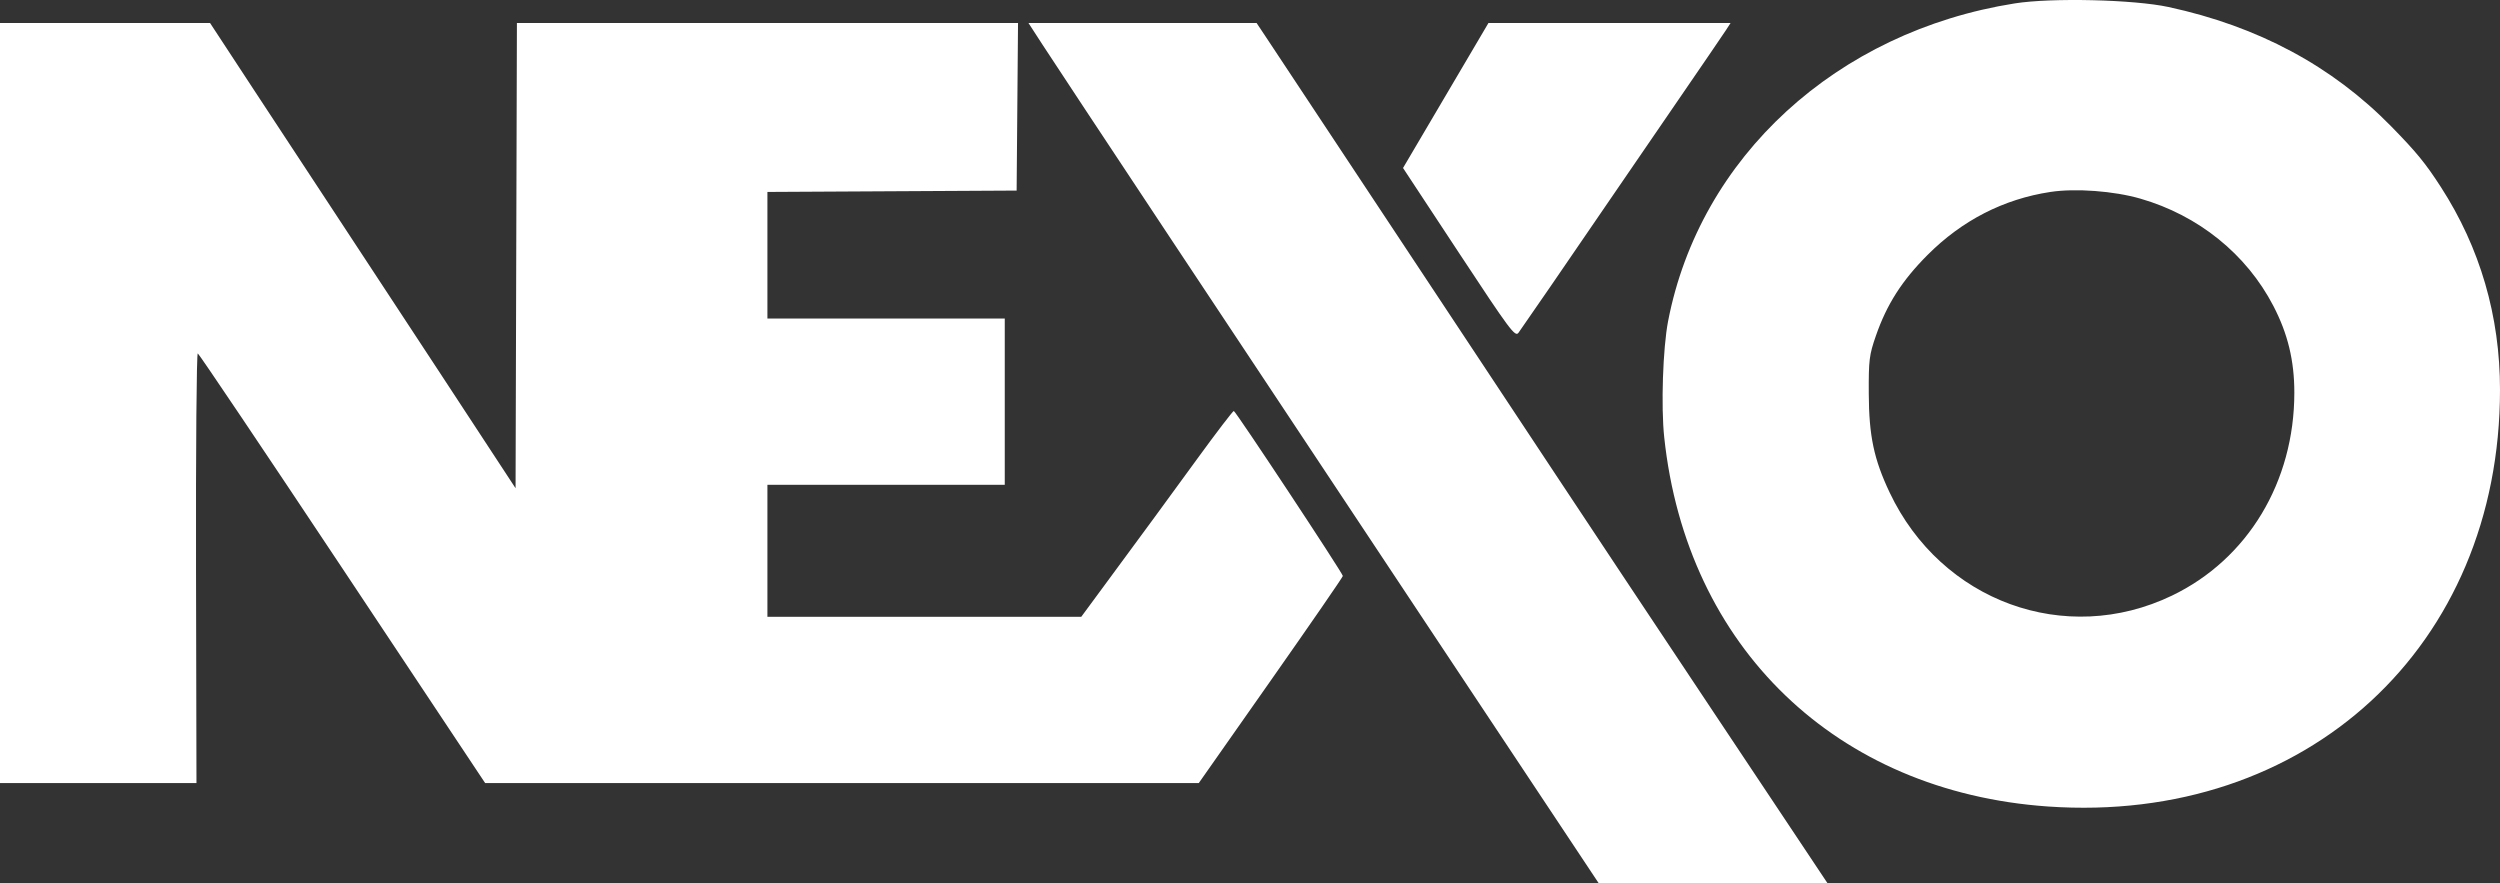 <?xml version="1.0" encoding="UTF-8"?> <svg xmlns="http://www.w3.org/2000/svg" width="1067" height="377" viewBox="0 0 1067 377" fill="none"><rect x="0" y="0" width="1067" height="377" fill="#333333" stroke="none"/> <path fill-rule="evenodd" clip-rule="evenodd" d="M859.916 1.45C783.875 13.47 725.469 67.006 711.938 137.09C709.713 148.611 708.887 173.461 710.29 186.649C719.835 276.382 783.792 337.923 874.04 344.211C984.431 351.902 1066.98 275.826 1067 166.375C1067.01 134.923 1058.5 105.738 1041.79 79.863C1035.17 69.612 1031.33 64.923 1020.53 53.897C995.313 28.156 963.775 11.257 925.521 2.992C910.721 -0.206 875.608 -1.031 859.916 1.45ZM0 172.007V334.199H41.926H83.853L83.662 242.339C83.557 191.816 83.895 150.635 84.412 150.824C84.931 151.014 112.736 192.352 146.203 242.684L207.049 334.199H359.349H511.649L542.414 290.37C559.336 266.264 573.157 246.218 573.129 245.822C573.038 244.556 527.347 175.417 526.59 175.402C526.191 175.393 519.127 184.635 510.895 195.941C496.21 216.107 490.849 223.416 471.244 250.006L461.487 263.24H394.51H327.533V235.082V206.923H378.183H428.832V171.444V135.964H378.183H327.533V108.943V81.922L380.715 81.629L433.897 81.337L434.194 45.575L434.492 9.814H327.555H220.619L220.331 109.093L220.044 208.373L187.993 159.497C170.366 132.615 149.346 100.629 141.283 88.413C133.221 76.2 118.305 53.518 108.137 38.01L89.65 9.814H44.825H0V172.007ZM444.971 19.107C453.884 32.859 528.548 145.511 610.325 268.59L682.355 377H731.183H780.011L731.795 304.633C705.277 264.832 674.71 218.834 663.867 202.418C644.898 173.695 550.623 31.315 541.003 16.86L536.322 9.826L487.635 9.82L438.949 9.814L444.971 19.107ZM617.041 40.755L598.812 71.695L622.673 107.916C644.517 141.074 646.667 143.959 648.093 142.021C649.771 139.743 669.749 110.668 686.886 85.566C692.704 77.045 705.819 57.909 716.032 43.041C726.244 28.174 735.504 14.616 736.608 12.912L738.616 9.814H686.943H635.272L617.041 40.755ZM913.523 84.779C938.305 91.94 958.773 108.449 970.26 130.542C976.441 142.433 979.223 153.929 979.223 167.583C979.223 205.682 959.33 238.667 926.973 254.217C881.519 276.061 828.514 256.696 806.501 210.202C799.784 196.015 797.682 186.076 797.592 168.065C797.519 153.62 797.776 151.539 800.64 143.285C805.296 129.874 811.773 119.742 822.674 108.817C837.401 94.056 855.139 84.959 875.111 81.924C885.827 80.295 902.223 81.513 913.523 84.779Z" fill="white"></path> </svg> 